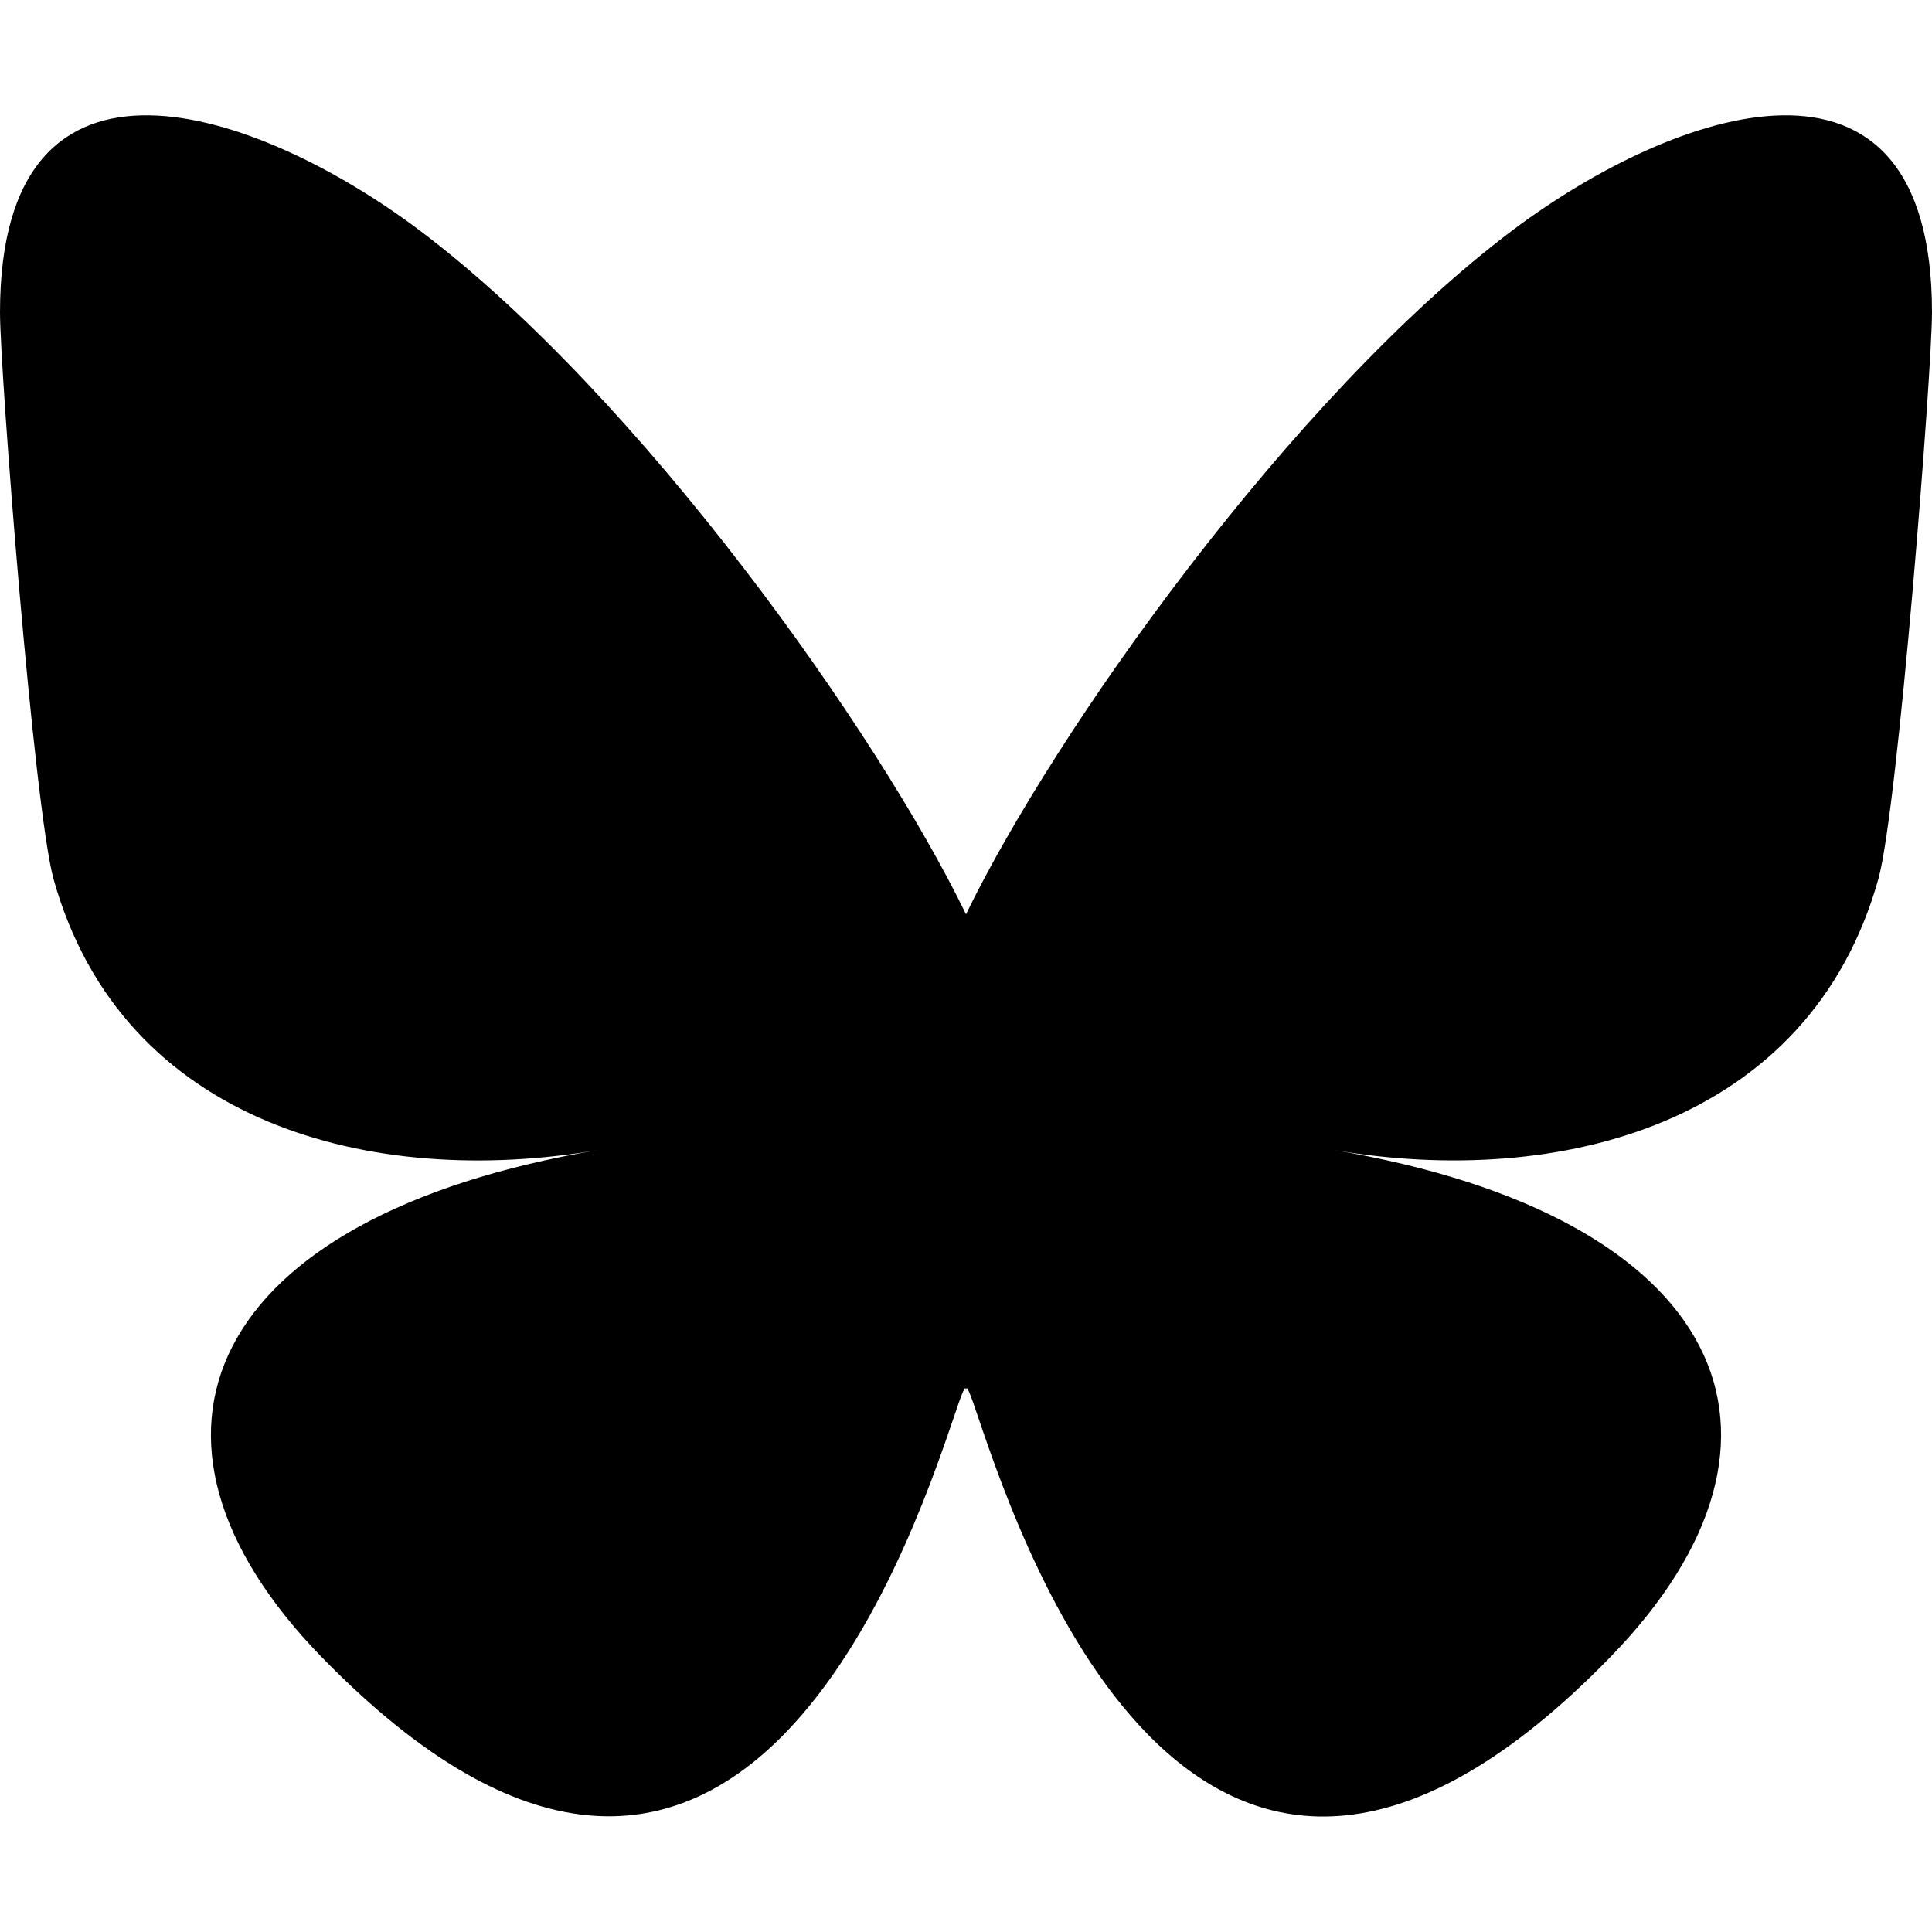<svg xmlns="http://www.w3.org/2000/svg" viewBox="0 0 512 512"><path d="M111 60.9C169.7 105 232.8 194.4 256 242.3C279.2 194.4 342.3 105 401 60.9C443.4 29.1 512 4.5 512 82.8c0 15.6-9 131.3-14.2 150.1c-18.3 65.3-84.9 82-144.1 71.9c103.5 17.6 129.9 76 73 134.4c-108 110.9-155.3-27.8-167.4-63.4c-2.2-6.5-3.3-9.6-3.3-7c0-2.6-1.1 .5-3.3 7c-12.1 35.5-59.4 174.2-167.4 63.4c-56.9-58.4-30.5-116.8 73-134.4C99.1 314.9 32.5 298.3 14.2 233C9 214.2 0 98.5 0 82.8C0 4.5 68.6 29.1 111 60.9h0z"/></svg>